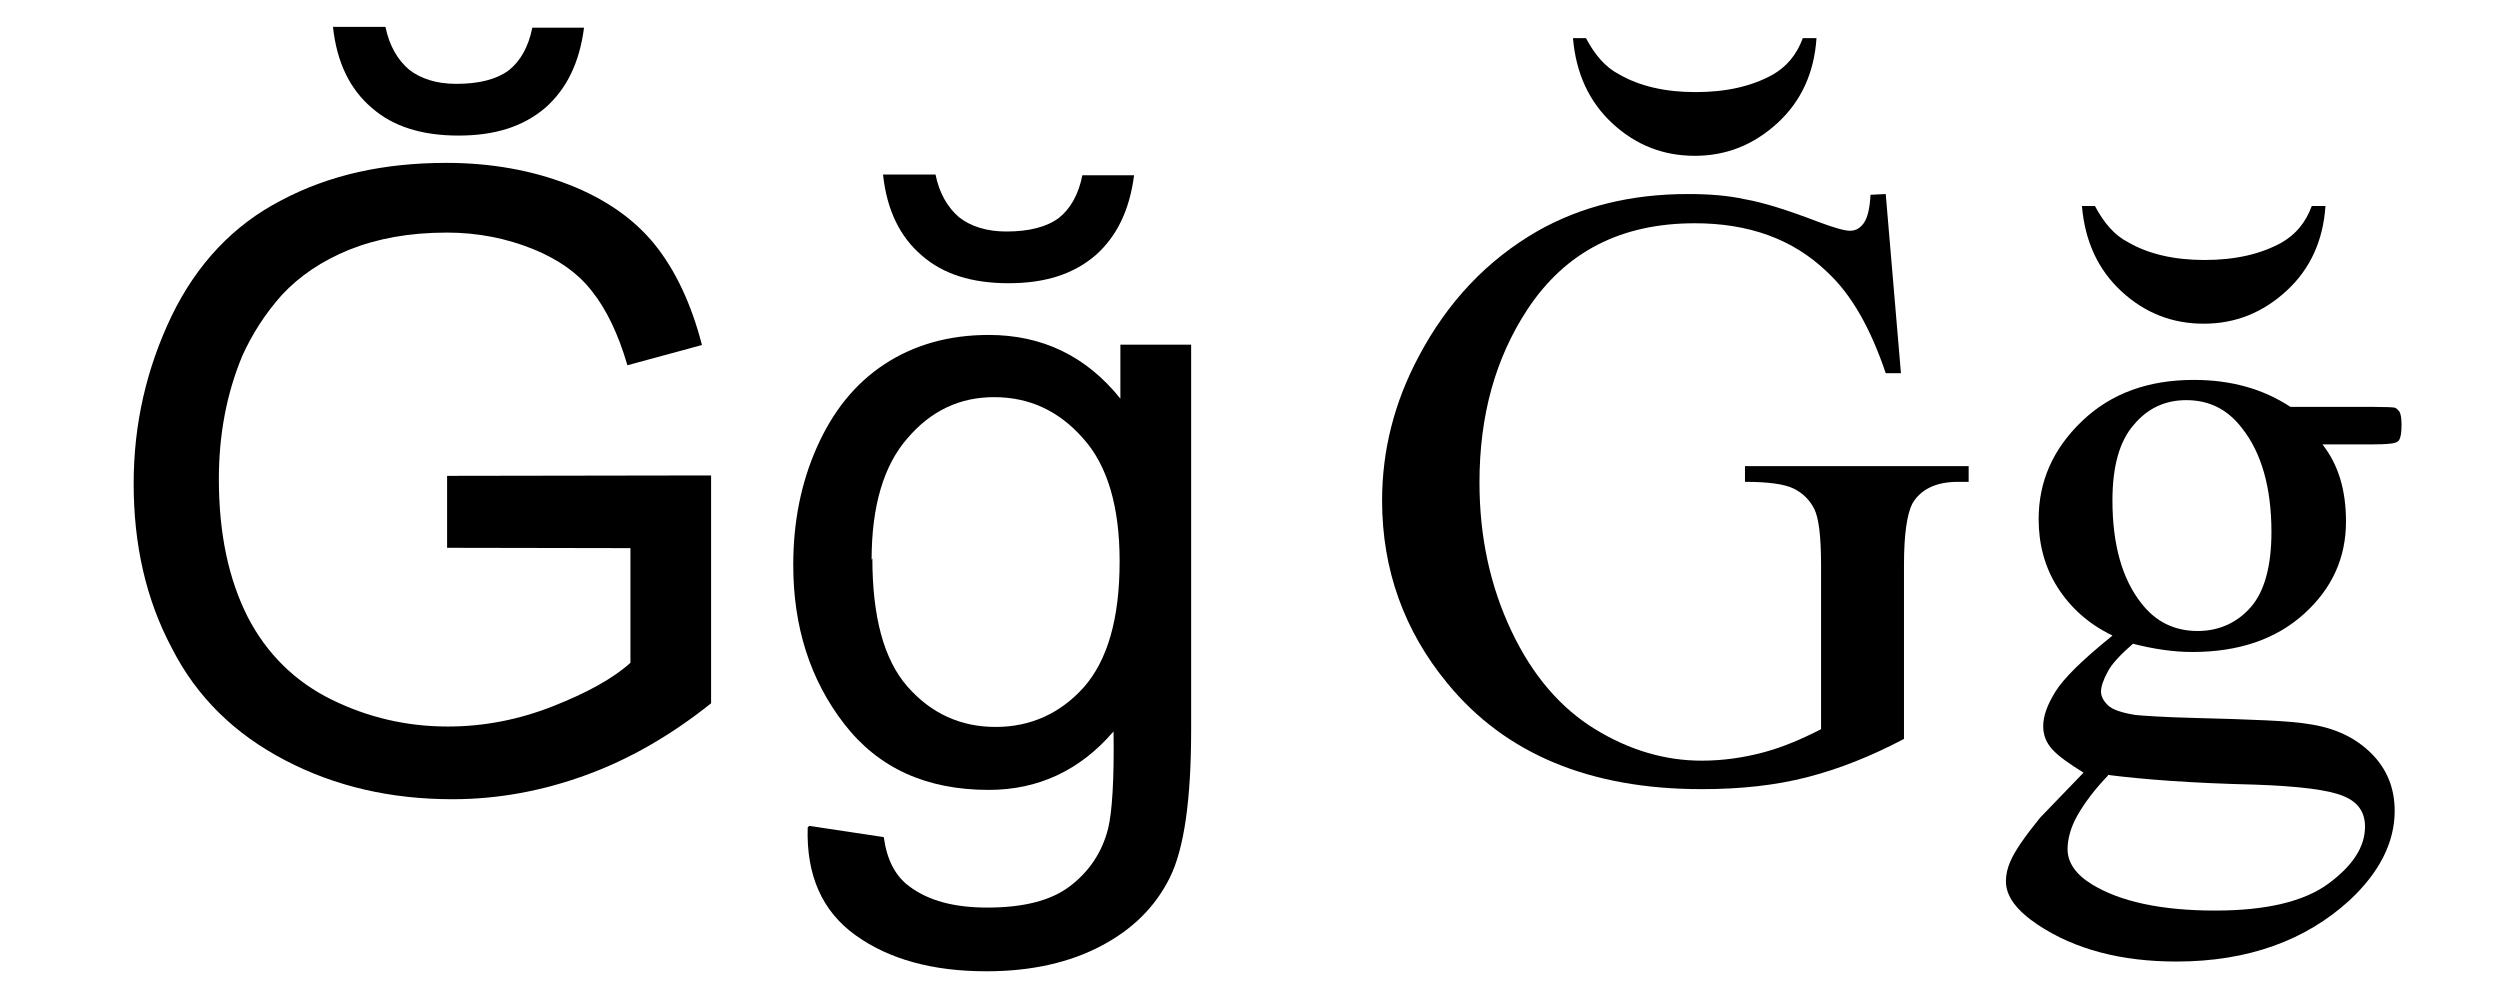 <?xml version="1.0" encoding="UTF-8" standalone="no"?>
<!-- Created with Inkscape (http://www.inkscape.org/) -->

<svg
   xmlns:dc="http://purl.org/dc/elements/1.1/"
   xmlns:cc="http://creativecommons.org/ns#"
   xmlns:rdf="http://www.w3.org/1999/02/22-rdf-syntax-ns#"
   xmlns:svg="http://www.w3.org/2000/svg"
   xmlns="http://www.w3.org/2000/svg"
   xmlns:sodipodi="http://sodipodi.sourceforge.net/DTD/sodipodi-0.dtd"
   xmlns:inkscape="http://www.inkscape.org/namespaces/inkscape"
   width="1000"
   height="400"
   id="svg2"
   version="1.1"
   inkscape:version="0.47 r22583"
   sodipodi:docname="Новый документ 1">
  <defs
     id="defs4">
    <inkscape:perspective
       sodipodi:type="inkscape:persp3d"
       inkscape:vp_x="0 : 526.18109 : 1"
       inkscape:vp_y="0 : 1000 : 0"
       inkscape:vp_z="744.09448 : 526.18109 : 1"
       inkscape:persp3d-origin="372.04724 : 350.78739 : 1"
       id="perspective10" />
  </defs>
  <sodipodi:namedview
     id="base"
     pagecolor="#ffffff"
     bordercolor="#666666"
     borderopacity="1.0"
     inkscape:pageopacity="0.0"
     inkscape:pageshadow="2"
     inkscape:zoom="1.115"
     inkscape:cx="500"
     inkscape:cy="200"
     inkscape:document-units="px"
     inkscape:current-layer="layer1"
     showgrid="true"
     inkscape:window-width="1366"
     inkscape:window-height="693"
     inkscape:window-x="-8"
     inkscape:window-y="17"
     inkscape:window-maximized="1">
    <inkscape:grid
       type="xygrid"
       id="grid2816"
       empspacing="1"
       visible="true"
       enabled="true"
       snapvisiblegridlinesonly="true"
       dotted="false" />
  </sodipodi:namedview>
  <g
     inkscape:label="Layer 1"
     inkscape:groupmode="layer"
     id="layer1"
     transform="translate(0,-652.362)">
    <g
       transform="matrix(304.311,0,0,299.806,-2730.983,-2006.954)"
       style="font-size:1.146px;font-style:normal;font-variant:normal;font-weight:normal;font-stretch:normal;text-align:start;line-height:125%;writing-mode:lr-tb;text-anchor:start;fill:#000000;fill-opacity:1;stroke:none;font-family:Times New Roman;-inkscape-font-specification:Times New Roman"
       id="flowRoot2834">
      <path
         d="m 11.453,9.129 0.02,0.239 -0.02,0 c -0.02,-0.06 -0.045,-0.105 -0.077,-0.135 -0.045,-0.044 -0.103,-0.065 -0.174,-0.065 -0.097,7e-7 -0.17,0.038 -0.22,0.115 -0.042,0.065 -0.063,0.141 -0.063,0.231 -1e-6,0.072 0.014,0.138 0.042,0.198 0.028,0.06 0.065,0.103 0.11,0.131 0.045,0.028 0.092,0.042 0.14,0.042 0.028,0 0.055,-0.004 0.081,-0.011 0.026,-0.007 0.051,-0.018 0.076,-0.031 l 0,-0.219 c -10e-7,-0.038 -0.003,-0.063 -0.009,-0.075 -0.006,-0.012 -0.015,-0.021 -0.027,-0.027 -0.012,-0.006 -0.033,-0.009 -0.064,-0.009 l 0,-0.021 0.294,0 0,0.021 -0.014,0 c -0.029,4e-7 -0.049,0.01 -0.06,0.029 -0.007,0.014 -0.011,0.041 -0.011,0.082 l 0,0.232 c -0.043,0.023 -0.085,0.04 -0.127,0.051 -0.042,0.011 -0.088,0.016 -0.139,0.016 -0.147,0 -0.258,-0.047 -0.334,-0.141 -0.057,-0.07 -0.086,-0.152 -0.086,-0.244 0,-0.067 0.016,-0.131 0.048,-0.192 0.038,-0.073 0.09,-0.129 0.157,-0.168 0.056,-0.032 0.121,-0.049 0.197,-0.049 0.028,8e-7 0.053,0.002 0.075,0.007 0.023,0.004 0.055,0.014 0.096,0.03 0.021,0.008 0.035,0.012 0.042,0.012 0.007,7e-7 0.013,-0.003 0.018,-0.01 0.005,-0.007 0.008,-0.019 0.009,-0.038 z m -0.411,-0.208 0.017,0 c 0.012,0.023 0.026,0.039 0.043,0.048 0.027,0.016 0.061,0.024 0.101,0.024 0.041,9e-7 0.074,-0.008 0.101,-0.023 0.019,-0.011 0.032,-0.027 0.04,-0.049 l 0.018,0 c -0.003,0.046 -0.02,0.084 -0.051,0.113 -0.031,0.029 -0.067,0.044 -0.109,0.044 -0.041,8e-7 -0.077,-0.014 -0.108,-0.043 -0.031,-0.029 -0.048,-0.067 -0.052,-0.113 z"
         style=""
         id="path2848" />
      <path
         d="m 11.751,9.718 c -0.031,-0.015 -0.055,-0.037 -0.072,-0.064 -0.017,-0.027 -0.025,-0.058 -0.025,-0.091 0,-0.051 0.019,-0.094 0.057,-0.131 0.038,-0.037 0.087,-0.055 0.147,-0.055 0.049,5e-7 0.091,0.012 0.127,0.036 l 0.109,0 c 0.016,5e-7 0.025,4.667e-4 0.028,0.001 0.003,9.329e-4 0.004,0.003 0.006,0.005 0.002,0.003 0.003,0.009 0.003,0.018 0,0.01 -9.33e-4,0.016 -0.003,0.02 -0.001,0.002 -0.003,0.003 -0.006,0.004 -0.003,0.001 -0.012,0.002 -0.028,0.002 l -0.067,0 c 0.021,0.027 0.031,0.061 0.031,0.103 0,0.048 -0.018,0.089 -0.055,0.123 -0.037,0.034 -0.086,0.051 -0.147,0.051 -0.025,10e-8 -0.051,-0.004 -0.078,-0.011 -0.016,0.014 -0.028,0.027 -0.033,0.037 -0.006,0.011 -0.009,0.02 -0.009,0.027 -1e-6,0.006 0.003,0.012 0.009,0.018 0.006,0.006 0.018,0.01 0.036,0.013 0.01,0.001 0.037,0.003 0.078,0.004 0.077,0.002 0.127,0.004 0.149,0.008 0.035,0.005 0.062,0.018 0.083,0.039 0.021,0.021 0.031,0.047 0.031,0.077 -1e-6,0.042 -0.02,0.082 -0.059,0.119 -0.058,0.054 -0.134,0.082 -0.228,0.082 -0.072,0 -0.133,-0.016 -0.182,-0.049 -0.028,-0.019 -0.042,-0.038 -0.042,-0.058 0,-0.009 0.002,-0.018 0.006,-0.027 0.006,-0.014 0.019,-0.033 0.039,-0.058 0.003,-0.003 0.022,-0.023 0.057,-0.06 -0.019,-0.012 -0.033,-0.022 -0.041,-0.031 -0.008,-0.009 -0.012,-0.019 -0.012,-0.031 0,-0.013 0.005,-0.028 0.016,-0.046 0.011,-0.018 0.035,-0.042 0.074,-0.074 z m 0.097,-0.314 c -0.028,5e-7 -0.051,0.011 -0.069,0.033 -0.019,0.022 -0.028,0.056 -0.028,0.101 0,0.059 0.013,0.105 0.038,0.137 0.019,0.025 0.044,0.037 0.074,0.037 0.028,10e-8 0.052,-0.011 0.07,-0.032 0.018,-0.021 0.027,-0.055 0.027,-0.1 -10e-7,-0.059 -0.013,-0.106 -0.039,-0.139 -0.019,-0.025 -0.043,-0.037 -0.073,-0.037 z m -0.103,0.501 c -0.018,0.019 -0.031,0.037 -0.04,0.053 -0.009,0.016 -0.013,0.032 -0.013,0.045 0,0.018 0.011,0.034 0.032,0.047 0.037,0.023 0.091,0.035 0.162,0.035 0.067,0 0.117,-0.012 0.149,-0.036 0.032,-0.024 0.048,-0.049 0.048,-0.076 -10e-7,-0.019 -0.009,-0.033 -0.029,-0.041 -0.019,-0.008 -0.058,-0.013 -0.115,-0.015 -0.084,-0.002 -0.148,-0.007 -0.194,-0.013 z m -0.034,-0.76 0.017,0 c 0.012,0.023 0.026,0.039 0.043,0.048 0.027,0.016 0.061,0.024 0.101,0.024 0.041,7e-7 0.074,-0.008 0.101,-0.023 0.019,-0.011 0.032,-0.027 0.04,-0.049 l 0.018,0 c -0.003,0.046 -0.02,0.084 -0.051,0.113 -0.031,0.029 -0.067,0.044 -0.109,0.044 -0.041,7e-7 -0.077,-0.014 -0.108,-0.043 -0.031,-0.029 -0.048,-0.067 -0.052,-0.113 z"
         style=""
         id="path2850" />
    </g>
    <g
       transform="matrix(304.311,0,0,299.806,-3236.139,-2007.853)"
       style="font-size:1.146px;font-style:normal;font-variant:normal;font-weight:normal;font-stretch:normal;text-align:start;line-height:125%;writing-mode:lr-tb;text-anchor:start;fill:#000000;fill-opacity:1;stroke:none;font-family:Helvetica;-inkscape-font-specification:Helvetica"
       id="flowRoot2818">
      <path
         d="m 11.222,9.604 0,-0.096 0.347,-5.595e-4 0,0.304 c -0.053,0.043 -0.108,0.075 -0.165,0.096 -0.057,0.021 -0.115,0.032 -0.175,0.032 -0.081,-10e-8 -0.154,-0.017 -0.22,-0.052 -0.066,-0.035 -0.116,-0.084 -0.149,-0.15 -0.034,-0.065 -0.05,-0.138 -0.05,-0.219 0,-0.08 0.017,-0.154 0.05,-0.224 0.033,-0.069 0.081,-0.121 0.144,-0.154 0.063,-0.034 0.135,-0.05 0.217,-0.05 0.059,8e-7 0.113,0.01 0.161,0.029 0.048,0.019 0.086,0.046 0.113,0.08 0.027,0.034 0.048,0.079 0.062,0.134 l -0.098,0.027 c -0.012,-0.042 -0.028,-0.075 -0.046,-0.098 -0.018,-0.024 -0.044,-0.043 -0.078,-0.057 -0.034,-0.014 -0.072,-0.022 -0.113,-0.022 -0.05,7e-7 -0.092,0.008 -0.129,0.023 -0.036,0.015 -0.065,0.035 -0.088,0.06 -0.022,0.025 -0.039,0.052 -0.052,0.081 -0.021,0.051 -0.031,0.106 -0.031,0.165 0,0.073 0.013,0.134 0.038,0.184 0.025,0.049 0.062,0.086 0.11,0.11 0.048,0.024 0.099,0.036 0.153,0.036 0.047,10e-8 0.093,-0.009 0.138,-0.027 0.045,-0.018 0.079,-0.037 0.102,-0.058 l 0,-0.153 z m 0.111,-0.694 0.069,0 c -0.006,0.047 -0.023,0.082 -0.051,0.107 -0.029,0.025 -0.066,0.037 -0.114,0.037 -0.048,9e-7 -0.086,-0.012 -0.114,-0.037 -0.029,-0.025 -0.046,-0.061 -0.051,-0.108 l 0.069,0 c 0.005,0.025 0.016,0.044 0.031,0.057 0.015,0.012 0.036,0.019 0.062,0.019 0.03,1e-6 0.053,-0.006 0.069,-0.018 0.015,-0.012 0.026,-0.031 0.031,-0.057 z"
         style=""
         id="path2843" />
      <path
         d="m 11.698,9.975 0.098,0.015 c 0.004,0.03 0.015,0.052 0.034,0.066 0.025,0.019 0.059,0.028 0.102,0.028 0.047,0 0.083,-0.009 0.108,-0.028 0.025,-0.019 0.043,-0.045 0.051,-0.078 0.005,-0.021 0.008,-0.064 0.007,-0.129 -0.044,0.052 -0.099,0.078 -0.164,0.078 -0.082,0 -0.145,-0.029 -0.19,-0.088 -0.045,-0.059 -0.067,-0.13 -0.067,-0.212 0,-0.057 0.01,-0.109 0.031,-0.157 0.021,-0.048 0.05,-0.085 0.089,-0.111 0.039,-0.026 0.085,-0.039 0.137,-0.039 0.07,6e-7 0.128,0.028 0.173,0.085 l 0,-0.072 0.093,0 0,0.514 c -1e-6,0.092 -0.009,0.158 -0.028,0.197 -0.019,0.039 -0.049,0.069 -0.09,0.091 -0.041,0.022 -0.091,0.034 -0.151,0.034 -0.071,0 -0.128,-0.016 -0.172,-0.048 -0.044,-0.032 -0.065,-0.08 -0.063,-0.144 z m 0.083,-0.357 c -1e-6,0.078 0.015,0.135 0.046,0.171 0.031,0.036 0.07,0.054 0.116,0.054 0.046,10e-8 0.085,-0.018 0.116,-0.053 0.031,-0.036 0.047,-0.091 0.047,-0.168 -1e-6,-0.073 -0.016,-0.128 -0.048,-0.164 -0.032,-0.037 -0.071,-0.055 -0.117,-0.055 -0.045,5e-7 -0.083,0.018 -0.114,0.055 -0.031,0.036 -0.047,0.09 -0.047,0.162 z m 0.275,-0.511 0.069,0 c -0.006,0.047 -0.023,0.082 -0.051,0.107 -0.029,0.025 -0.066,0.037 -0.114,0.037 -0.048,7e-7 -0.086,-0.012 -0.114,-0.037 -0.029,-0.025 -0.046,-0.061 -0.051,-0.108 l 0.069,0 c 0.005,0.025 0.016,0.044 0.031,0.057 0.015,0.012 0.036,0.019 0.062,0.019 0.03,7e-7 0.053,-0.006 0.069,-0.018 0.015,-0.012 0.026,-0.031 0.031,-0.057 z"
         style=""
         id="path2845" />
    </g>
  </g>
</svg>
